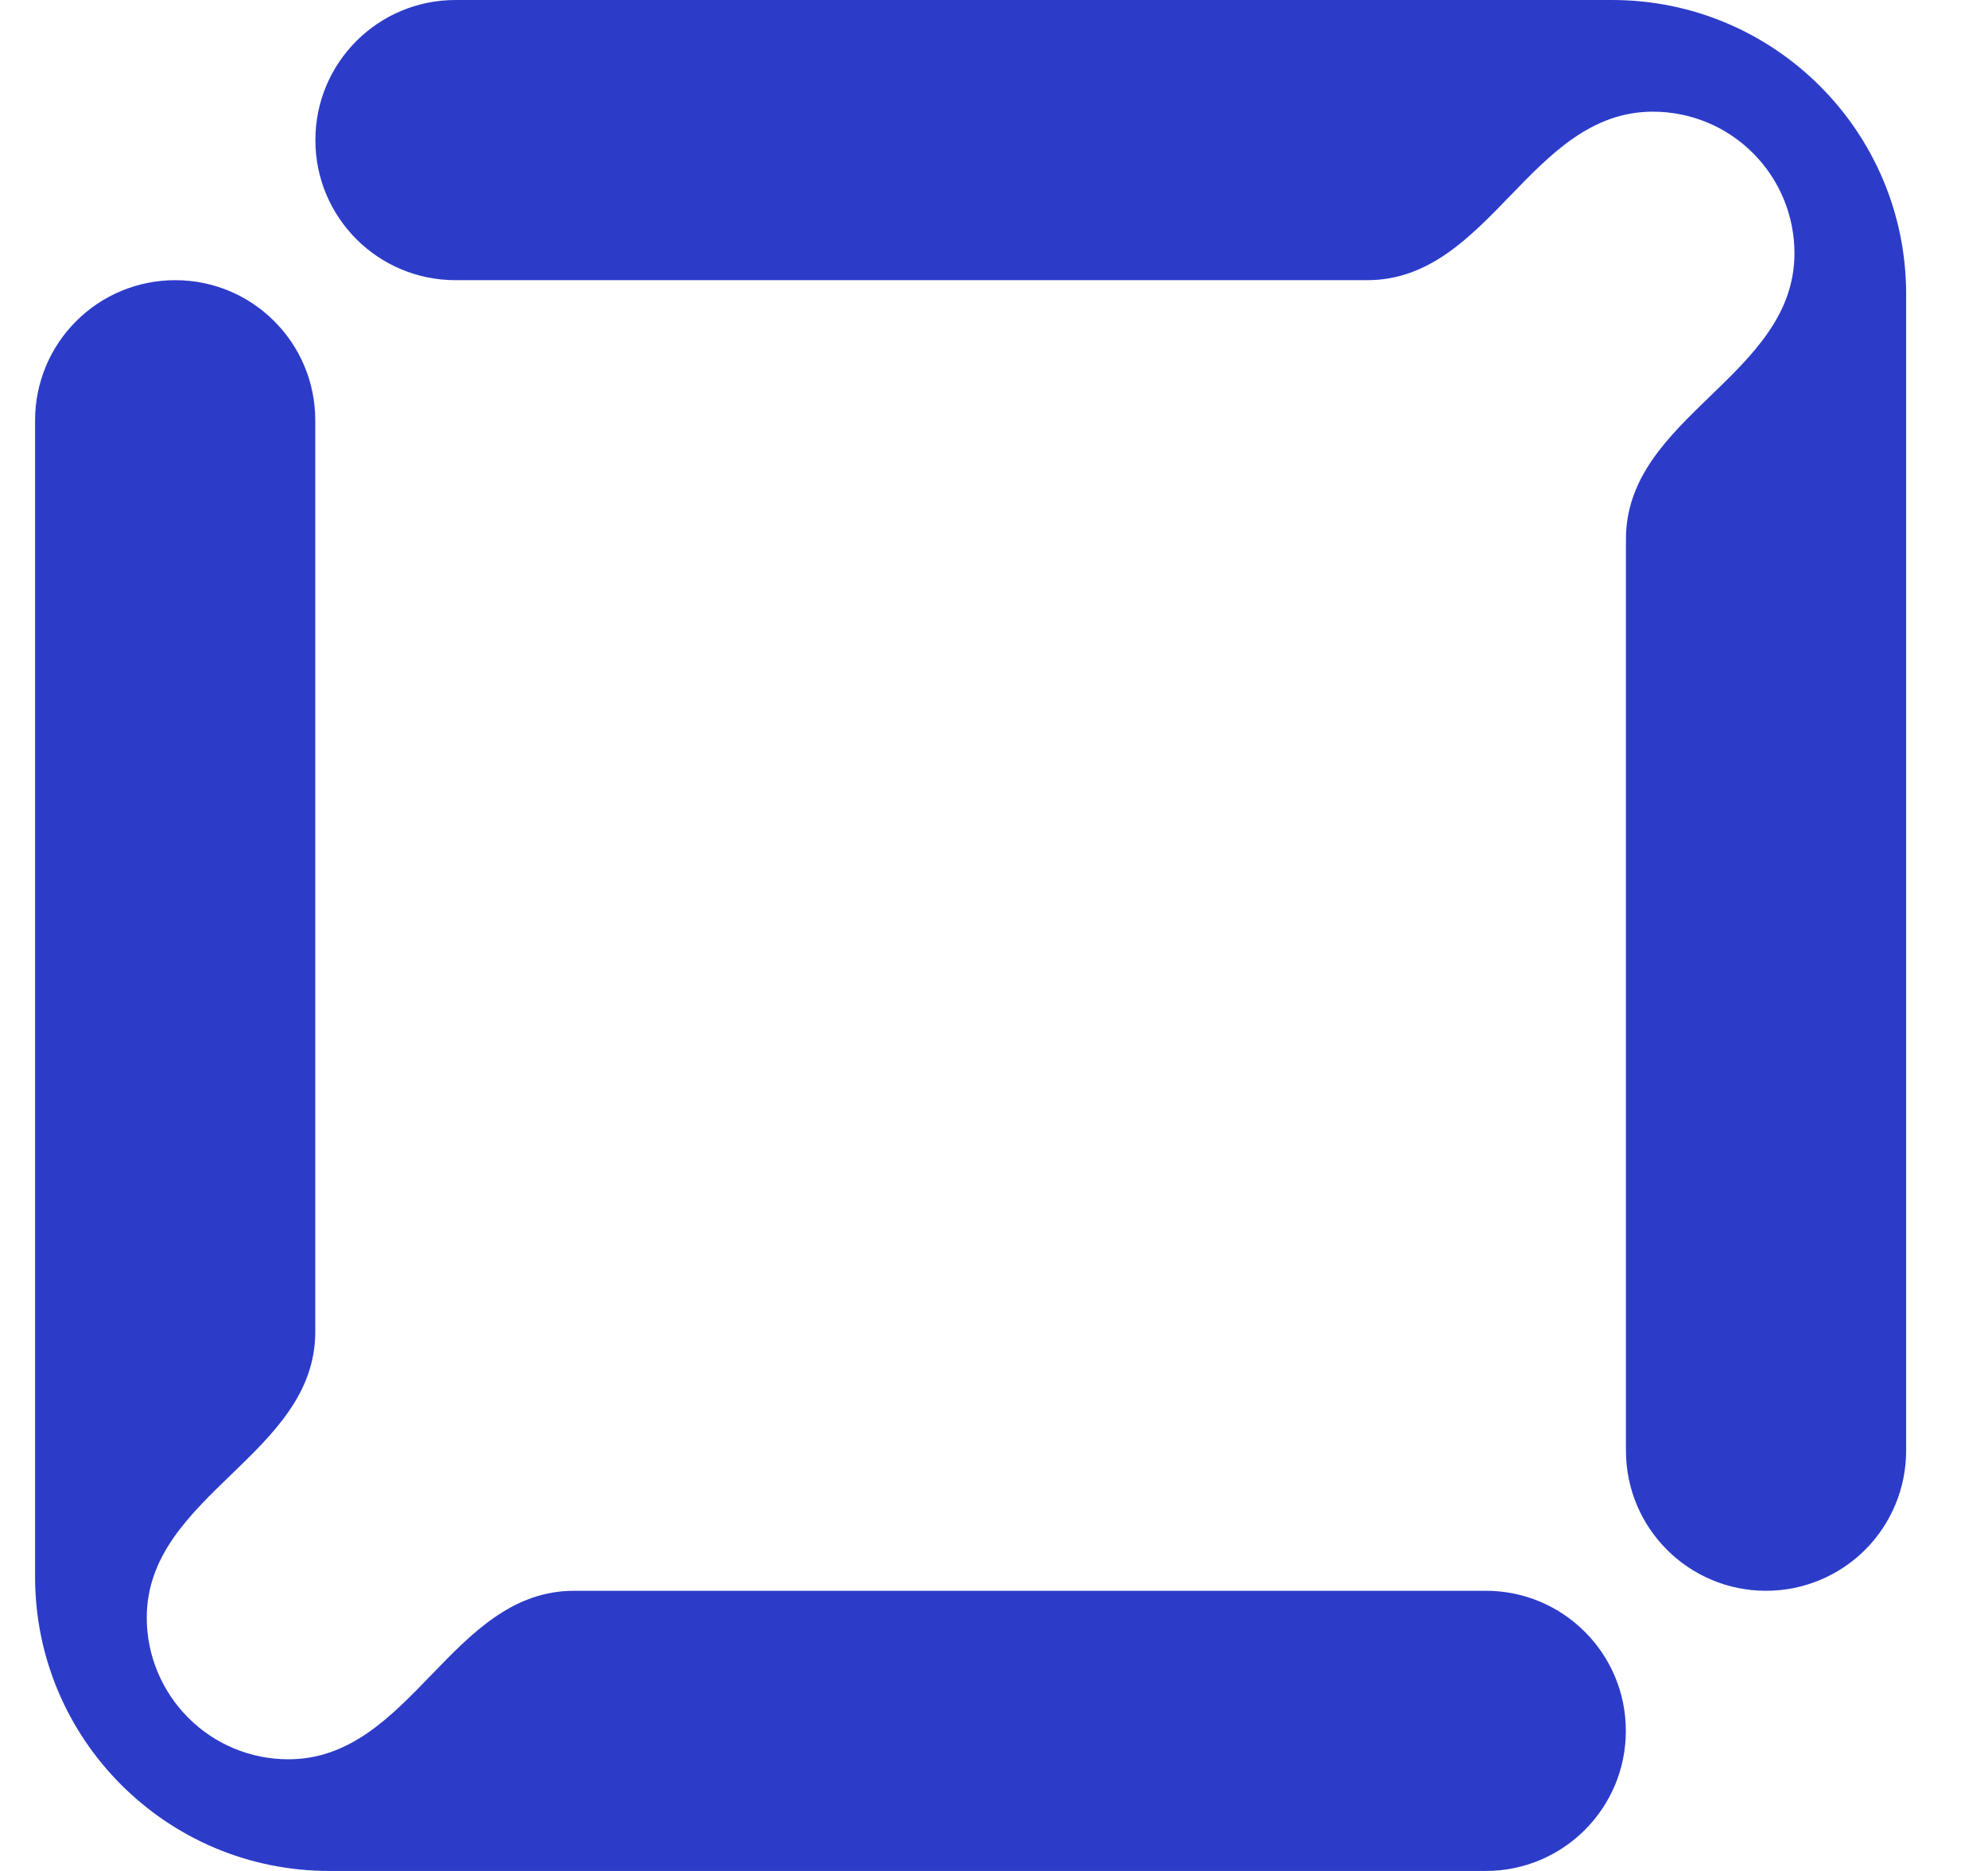 <svg xmlns="http://www.w3.org/2000/svg" width="17" height="16" viewBox="0 0 17 16" fill="none">
  <path fill-rule="evenodd" clip-rule="evenodd" d="M15.345 2.166C15.345 1.845 15.218 1.537 14.991 1.31C14.764 1.082 14.456 0.955 14.135 0.955C13.084 0.955 12.742 2.396 11.691 2.396L3.895 2.396C3.233 2.396 2.697 1.86 2.697 1.199V1.197C2.697 0.536 3.233 9.53674e-07 3.895 9.53674e-07L13.786 9.53674e-07C15.174 9.53674e-07 16.3 1.126 16.3 2.515L16.3 12.406C16.3 12.724 16.174 13.028 15.95 13.253C15.725 13.478 15.42 13.604 15.103 13.604H15.102C14.44 13.604 13.904 13.068 13.904 12.406L13.904 4.61C13.904 3.559 15.345 3.217 15.345 2.166V2.166ZM1.255 13.834C1.255 14.155 1.383 14.463 1.61 14.69C1.837 14.918 2.145 15.045 2.466 15.045C3.517 15.045 3.858 13.604 4.91 13.604L12.706 13.604C13.367 13.604 13.903 14.14 13.903 14.801V14.803C13.903 15.464 13.367 16 12.706 16L2.815 16C1.426 16 0.3 14.874 0.3 13.485V3.594C0.3 3.276 0.426 2.971 0.651 2.747C0.875 2.522 1.18 2.396 1.498 2.396H1.499C2.16 2.396 2.696 2.932 2.696 3.594L2.696 11.39C2.696 12.441 1.255 12.783 1.255 13.834V13.834Z" fill="#2C3CC9"/>
</svg>
